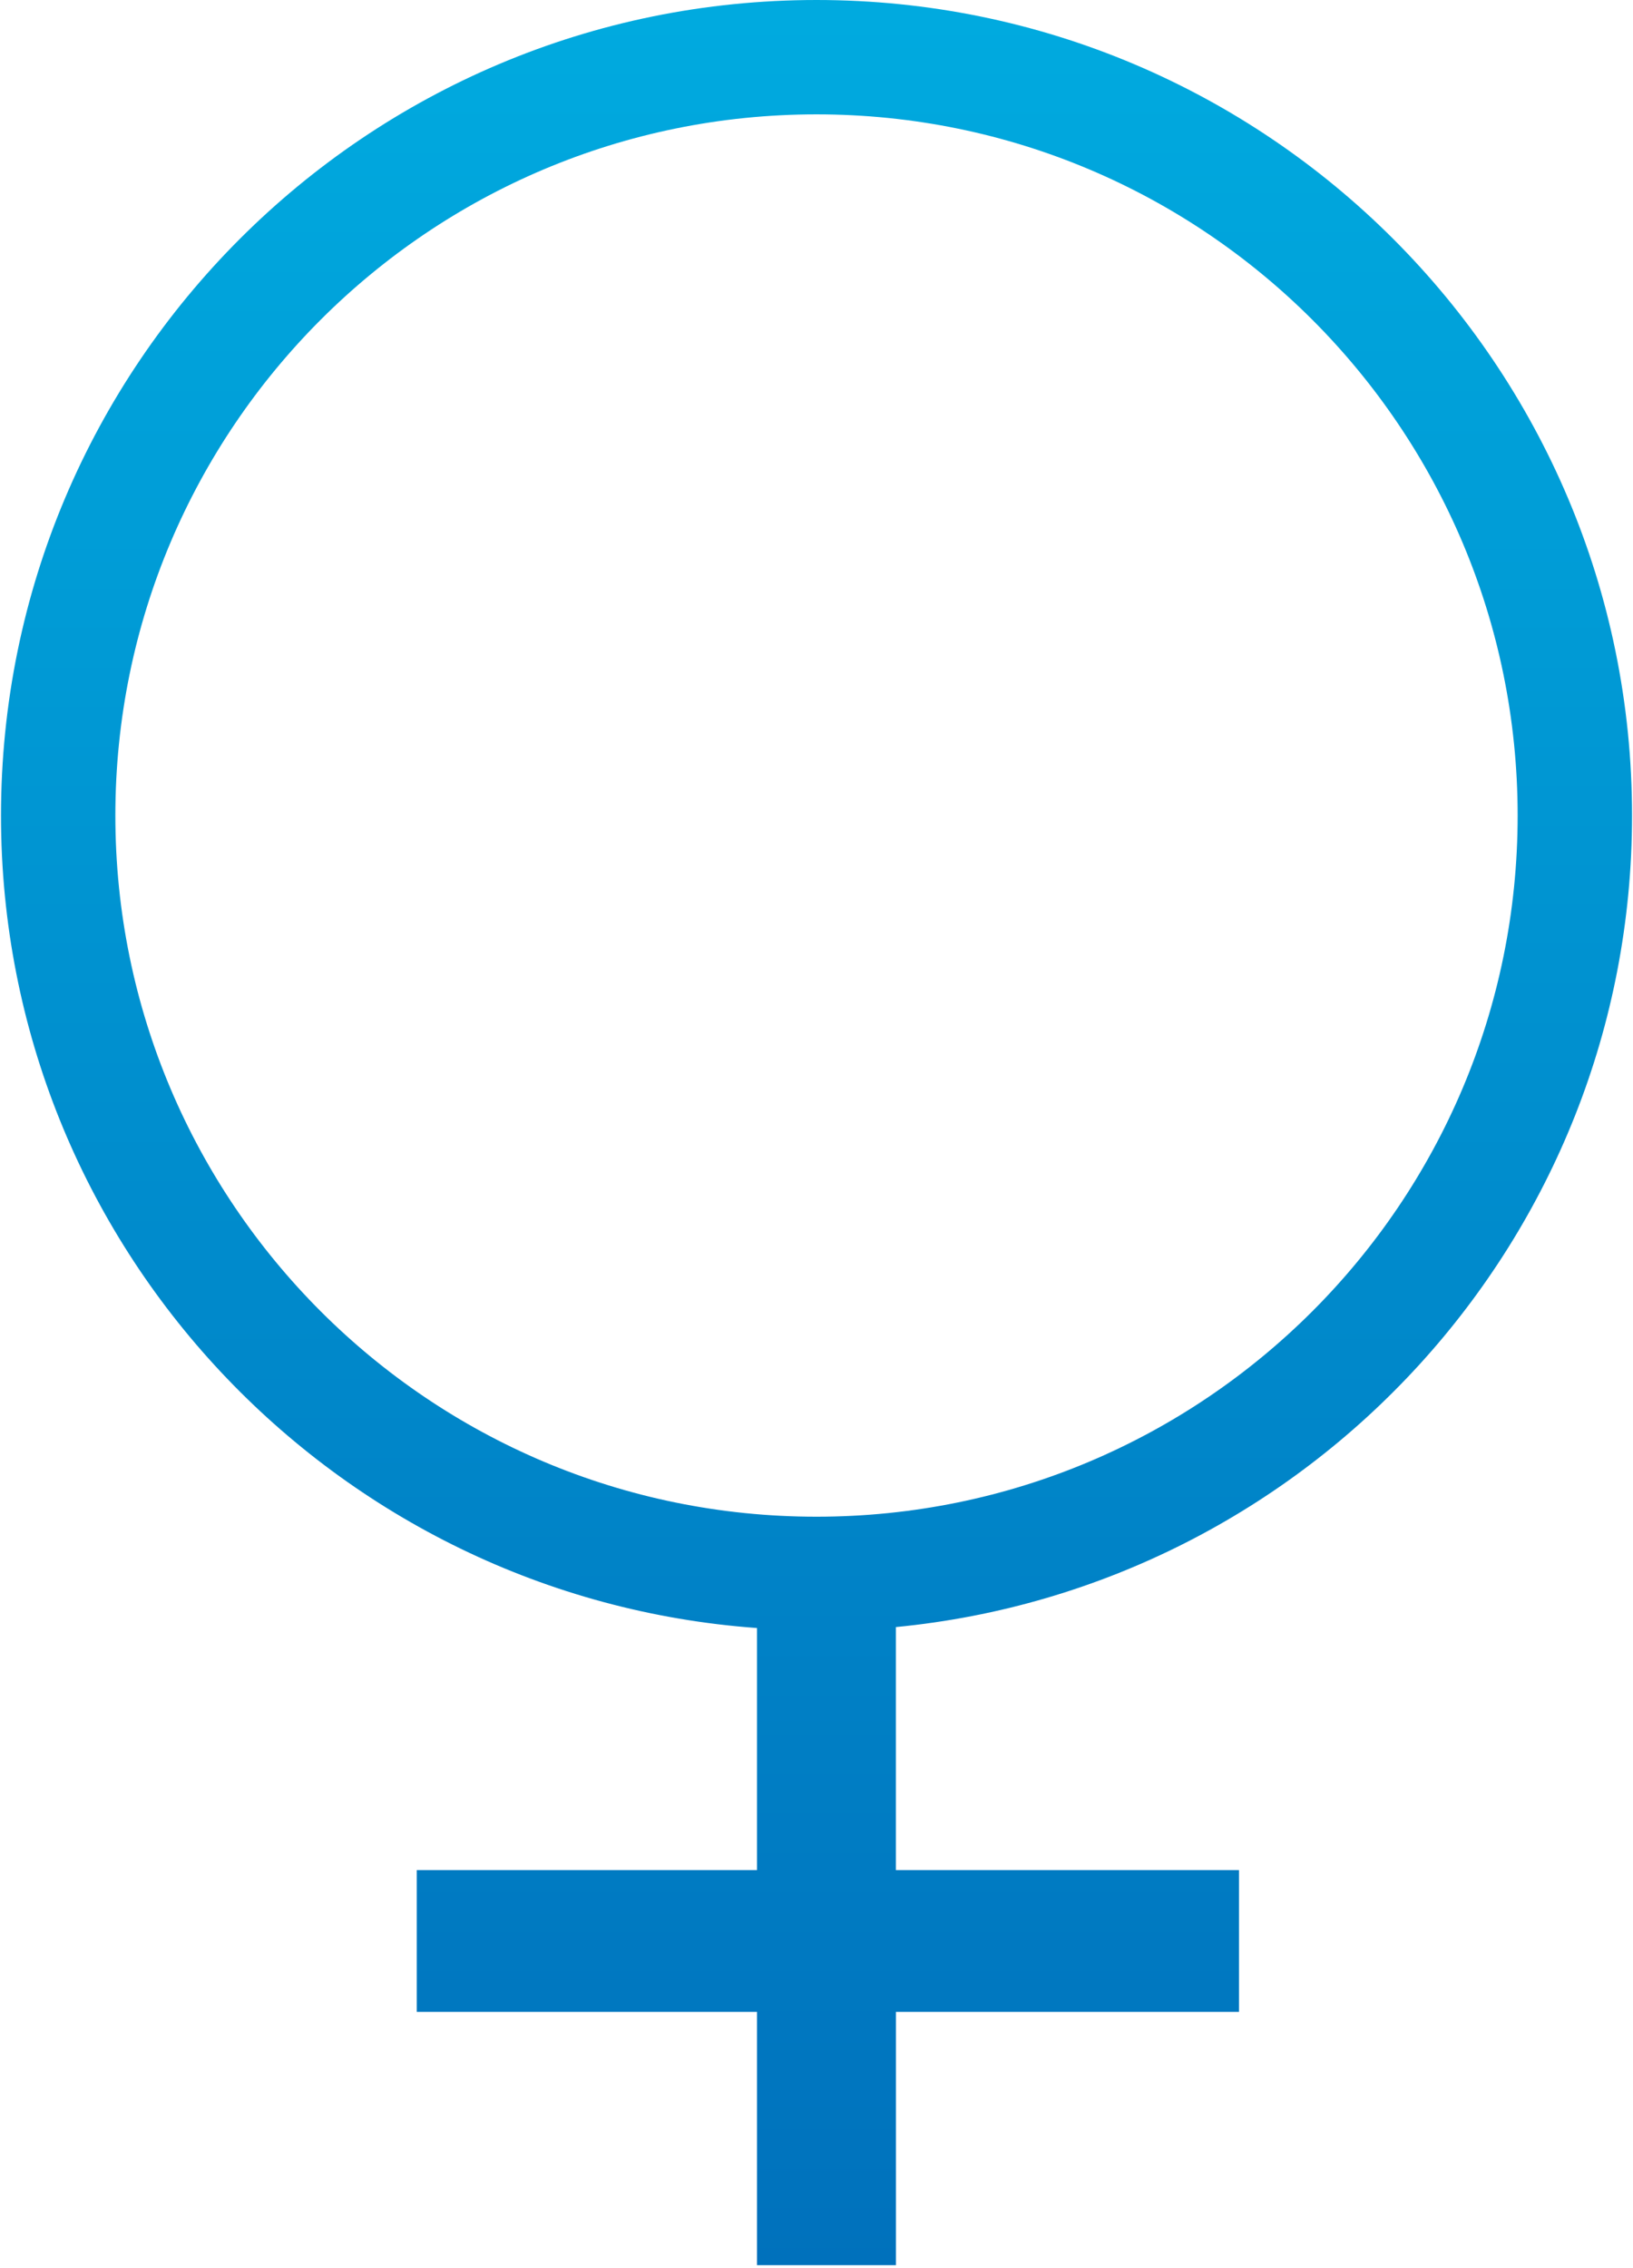 <?xml version="1.0" encoding="utf-8"?>
<!-- Generator: Adobe Illustrator 16.0.0, SVG Export Plug-In . SVG Version: 6.00 Build 0)  -->
<!DOCTYPE svg PUBLIC "-//W3C//DTD SVG 1.1//EN" "http://www.w3.org/Graphics/SVG/1.1/DTD/svg11.dtd">
<svg version="1.1" id="Layer_1" xmlns="http://www.w3.org/2000/svg" xmlns:xlink="http://www.w3.org/1999/xlink" x="0px" y="0px"
	 width="36px" height="50px" viewBox="0 0 36 50" enable-background="new 0 0 36 50" xml:space="preserve">
<title>18D9D2A5-FAFD-4D14-983E-79A86A73042F</title>
<desc>Created with sketchtool.</desc>
<linearGradient id="SVGID_1_" gradientUnits="userSpaceOnUse" x1="18" y1="0.334" x2="18" y2="50.002">
	<stop  offset="0" style="stop-color:#00AADF"/>
	<stop  offset="1" style="stop-color:#0071BC"/>
</linearGradient>
<path fill="url(#SVGID_1_)" d="M35.979,17.978C35.979,8.049,27.93,0,18,0C8.072,0,0.022,8.049,0.022,17.978
	c0,9.486,7.352,17.236,16.666,17.911v5.336h-7.5v3.125h7.5v5.584h3.063V44.35h7.563v-3.125H19.75v-5.357
	C28.857,34.986,35.979,27.316,35.979,17.978z M2.543,17.978C2.543,9.441,9.464,2.521,18,2.521c8.537,0,15.457,6.92,15.457,15.457
	c0,8.537-6.92,15.457-15.457,15.457C9.464,33.435,2.543,26.515,2.543,17.978z"/>
</svg>
